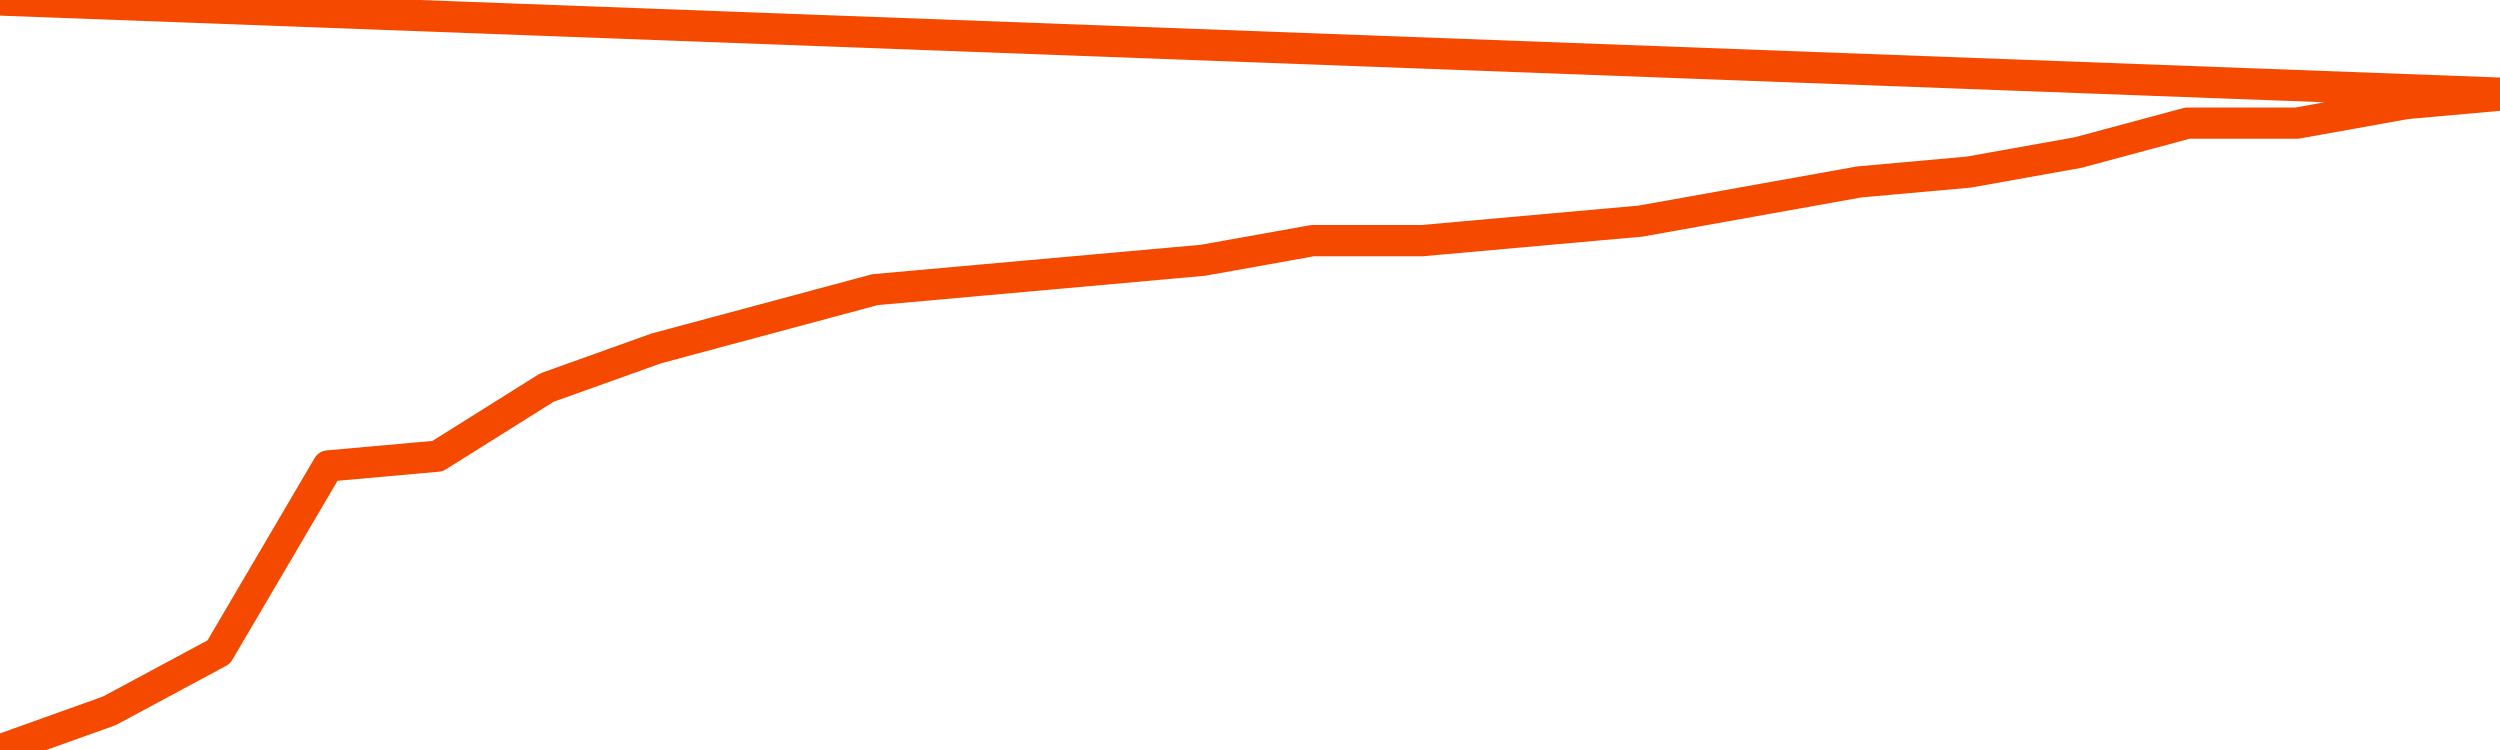       <svg
        version="1.1"
        xmlns="http://www.w3.org/2000/svg"
        width="80"
        height="24"
        viewBox="0 0 80 24">
        <path
          fill="url(#gradient)"
          fill-opacity="0.56"
          stroke="none"
          d="M 0,26 0.0,24.0 3.5,22.746 7.0,20.866 10.5,14.91 14.0,14.597 17.5,12.403 21.0,11.149 24.5,10.209 28.0,9.269 31.5,8.955 35.0,8.642 38.5,8.328 42.0,7.701 45.5,7.701 49.0,7.388 52.5,7.075 56.0,6.448 59.5,5.821 63.0,5.507 66.5,4.881 70.0,3.94 73.5,3.94 77.0,3.313 80.5,3.0 82,26 Z"
        />
        <path
          fill="none"
          stroke="#F64900"
          stroke-width="1"
          stroke-linejoin="round"
          stroke-linecap="round"
          d="M 0.0,24.0 3.5,22.746 7.0,20.866 10.5,14.91 14.0,14.597 17.5,12.403 21.0,11.149 24.5,10.209 28.0,9.269 31.5,8.955 35.0,8.642 38.5,8.328 42.0,7.701 45.5,7.701 49.0,7.388 52.5,7.075 56.0,6.448 59.5,5.821 63.0,5.507 66.5,4.881 70.0,3.94 73.5,3.94 77.0,3.313 80.5,3.0.join(' ') }"
        />
      </svg>
